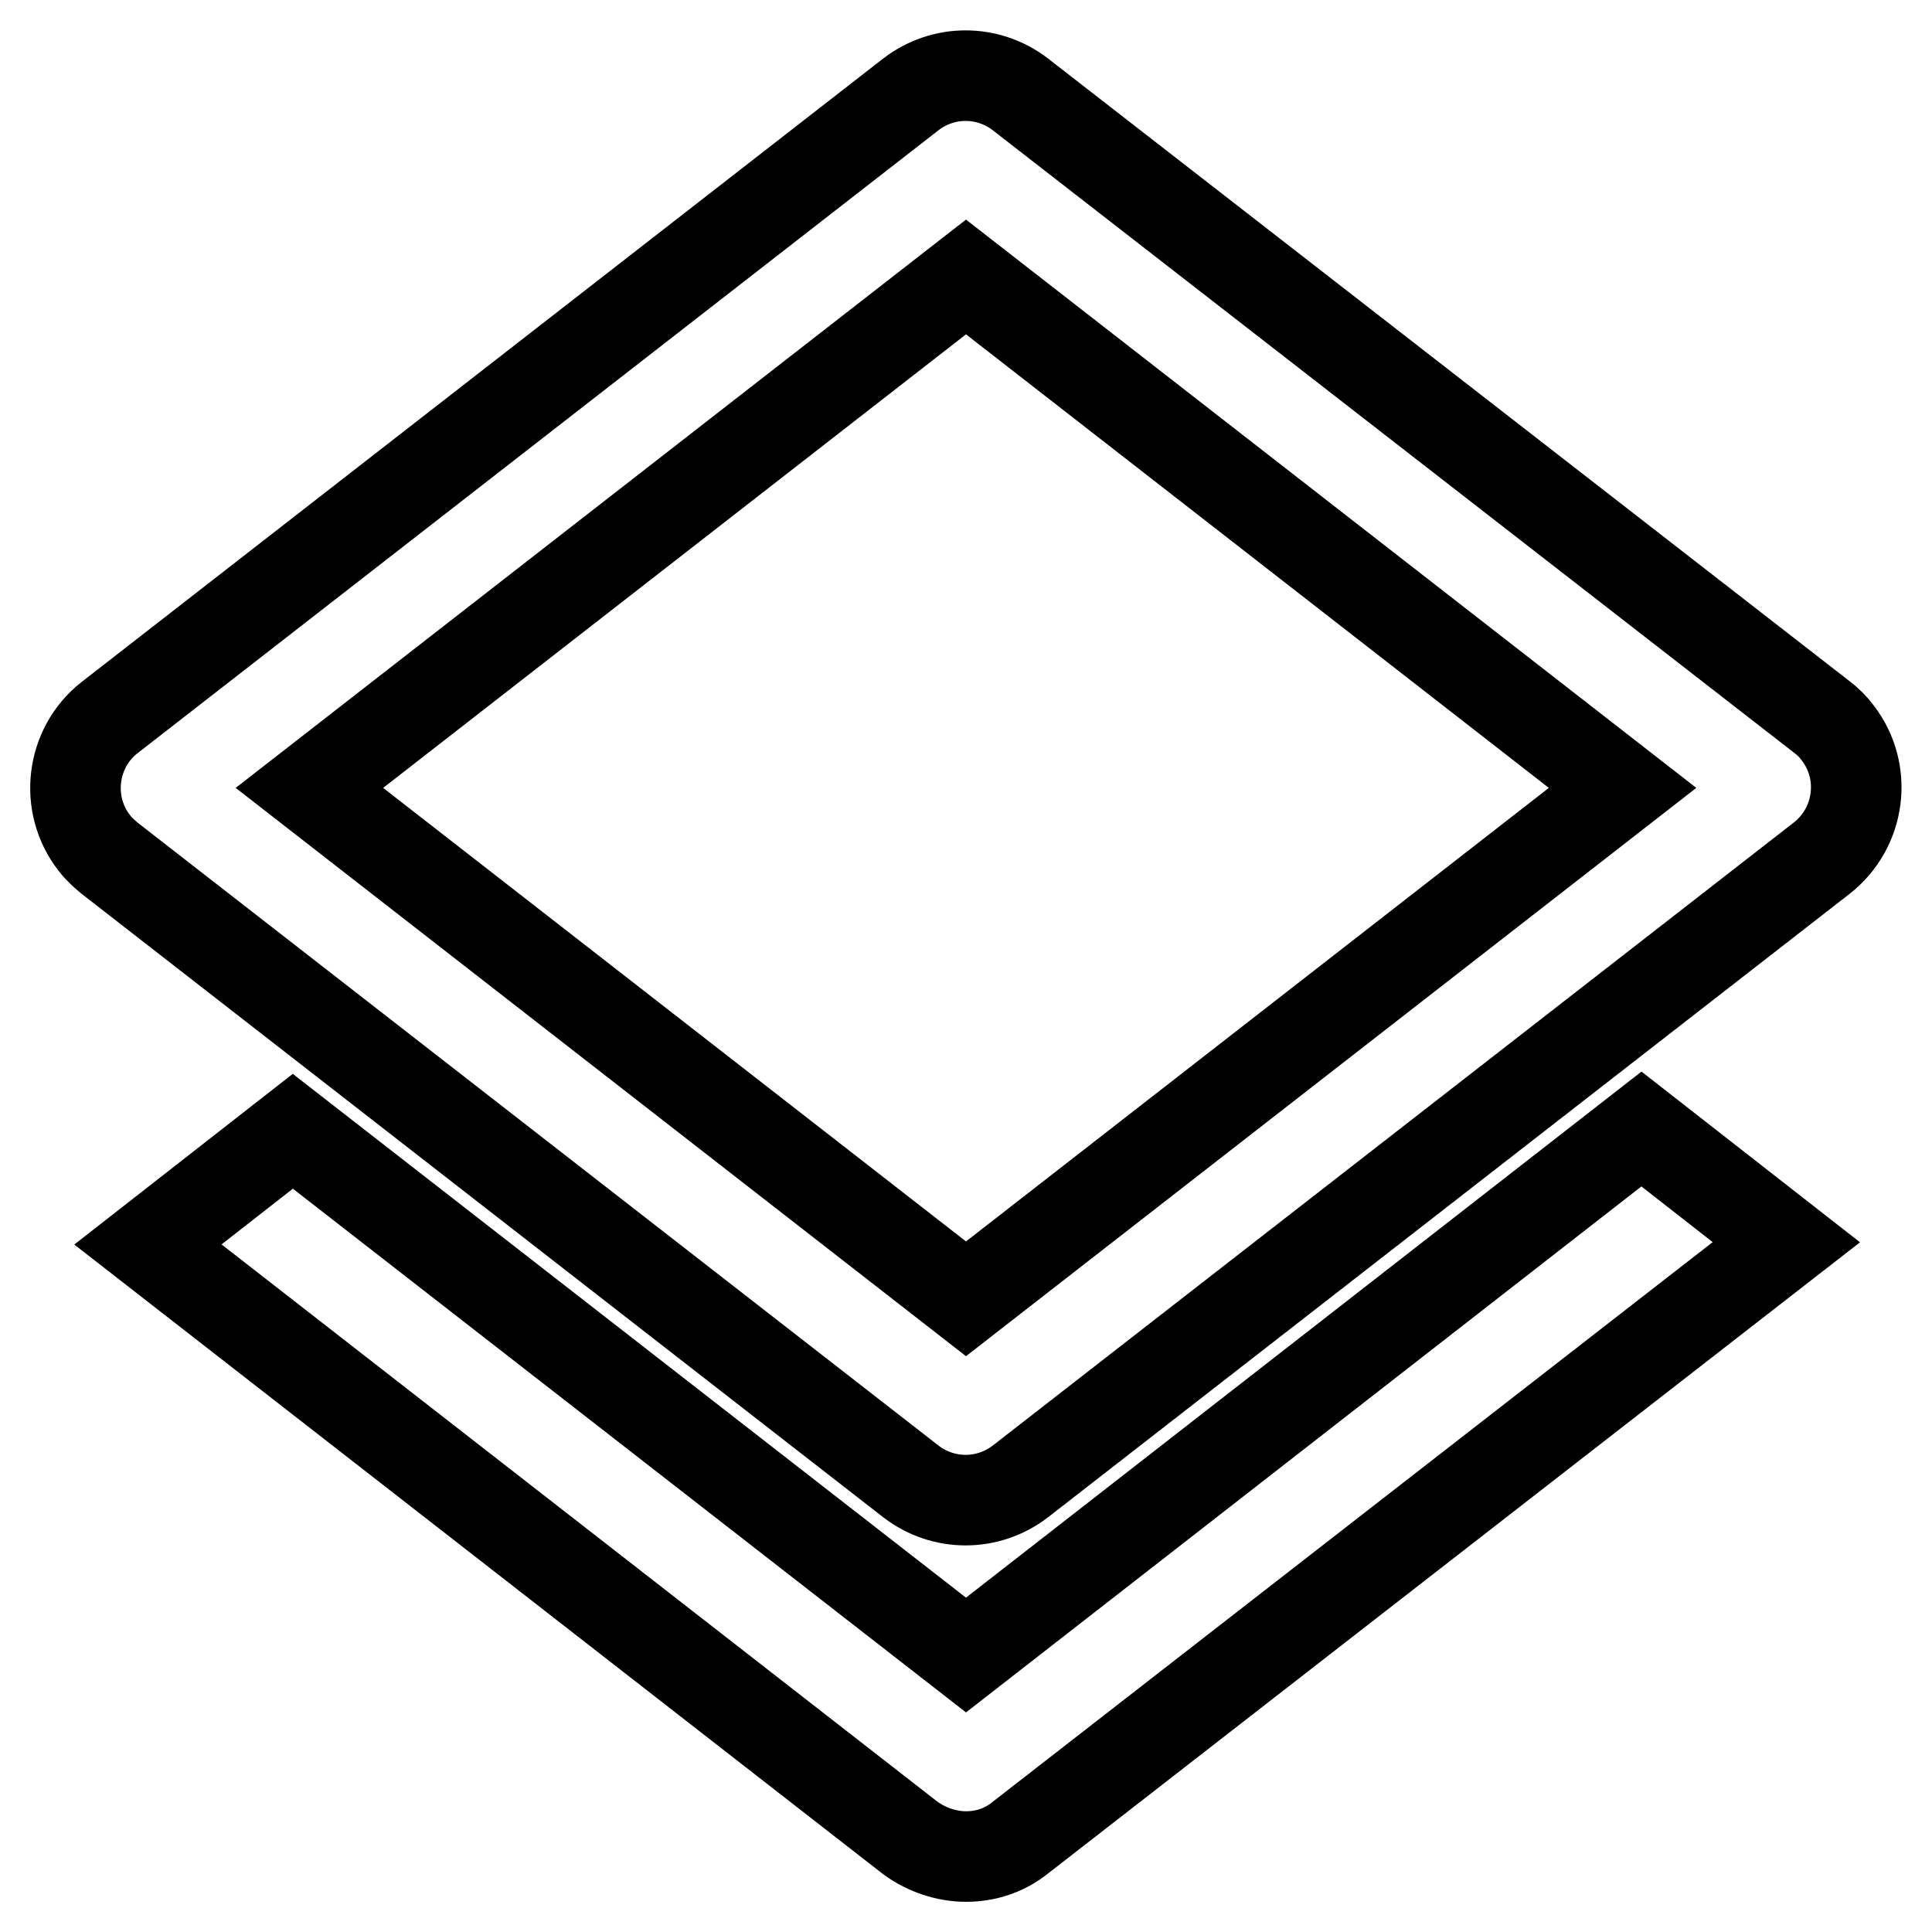 <?xml version="1.0" encoding="utf-8"?>
<!-- Svg Vector Icons : http://www.onlinewebfonts.com/icon -->
<!DOCTYPE svg PUBLIC "-//W3C//DTD SVG 1.1//EN" "http://www.w3.org/Graphics/SVG/1.1/DTD/svg11.dtd">
<svg version="1.1" xmlns="http://www.w3.org/2000/svg" xmlns:xlink="http://www.w3.org/1999/xlink" x="0px" y="0px" viewBox="0 0 256 256" enable-background="new 0 0 256 256" xml:space="preserve">
<g> <path stroke-width="12" fill-opacity="0" stroke="#000000"  d="M135.2,12.5c-4.3-3.3-10.2-3.3-14.5,0L14.5,95.1c-5.1,4-6,11.5-2,16.6c0.6,0.8,1.3,1.4,2,2l106.2,82.6 c4.3,3.3,10.2,3.3,14.5,0l106.2-82.6c5.1-4,6.1-11.4,2.1-16.6c-0.6-0.8-1.3-1.5-2.1-2.1L135.2,12.5z M128,172.1l-87-67.7l87-67.7 l87,67.7L128,172.1z"/> <path stroke-width="12" fill-opacity="0" stroke="#000000"  d="M128,246c2.6,0,5.1-0.8,7.2-2.5l101.5-78.9l-19.2-15L128,219.3l-89.2-69.4l-19.2,15l101.1,78.7 C122.8,245.1,125.4,246,128,246z"/></g>
</svg>